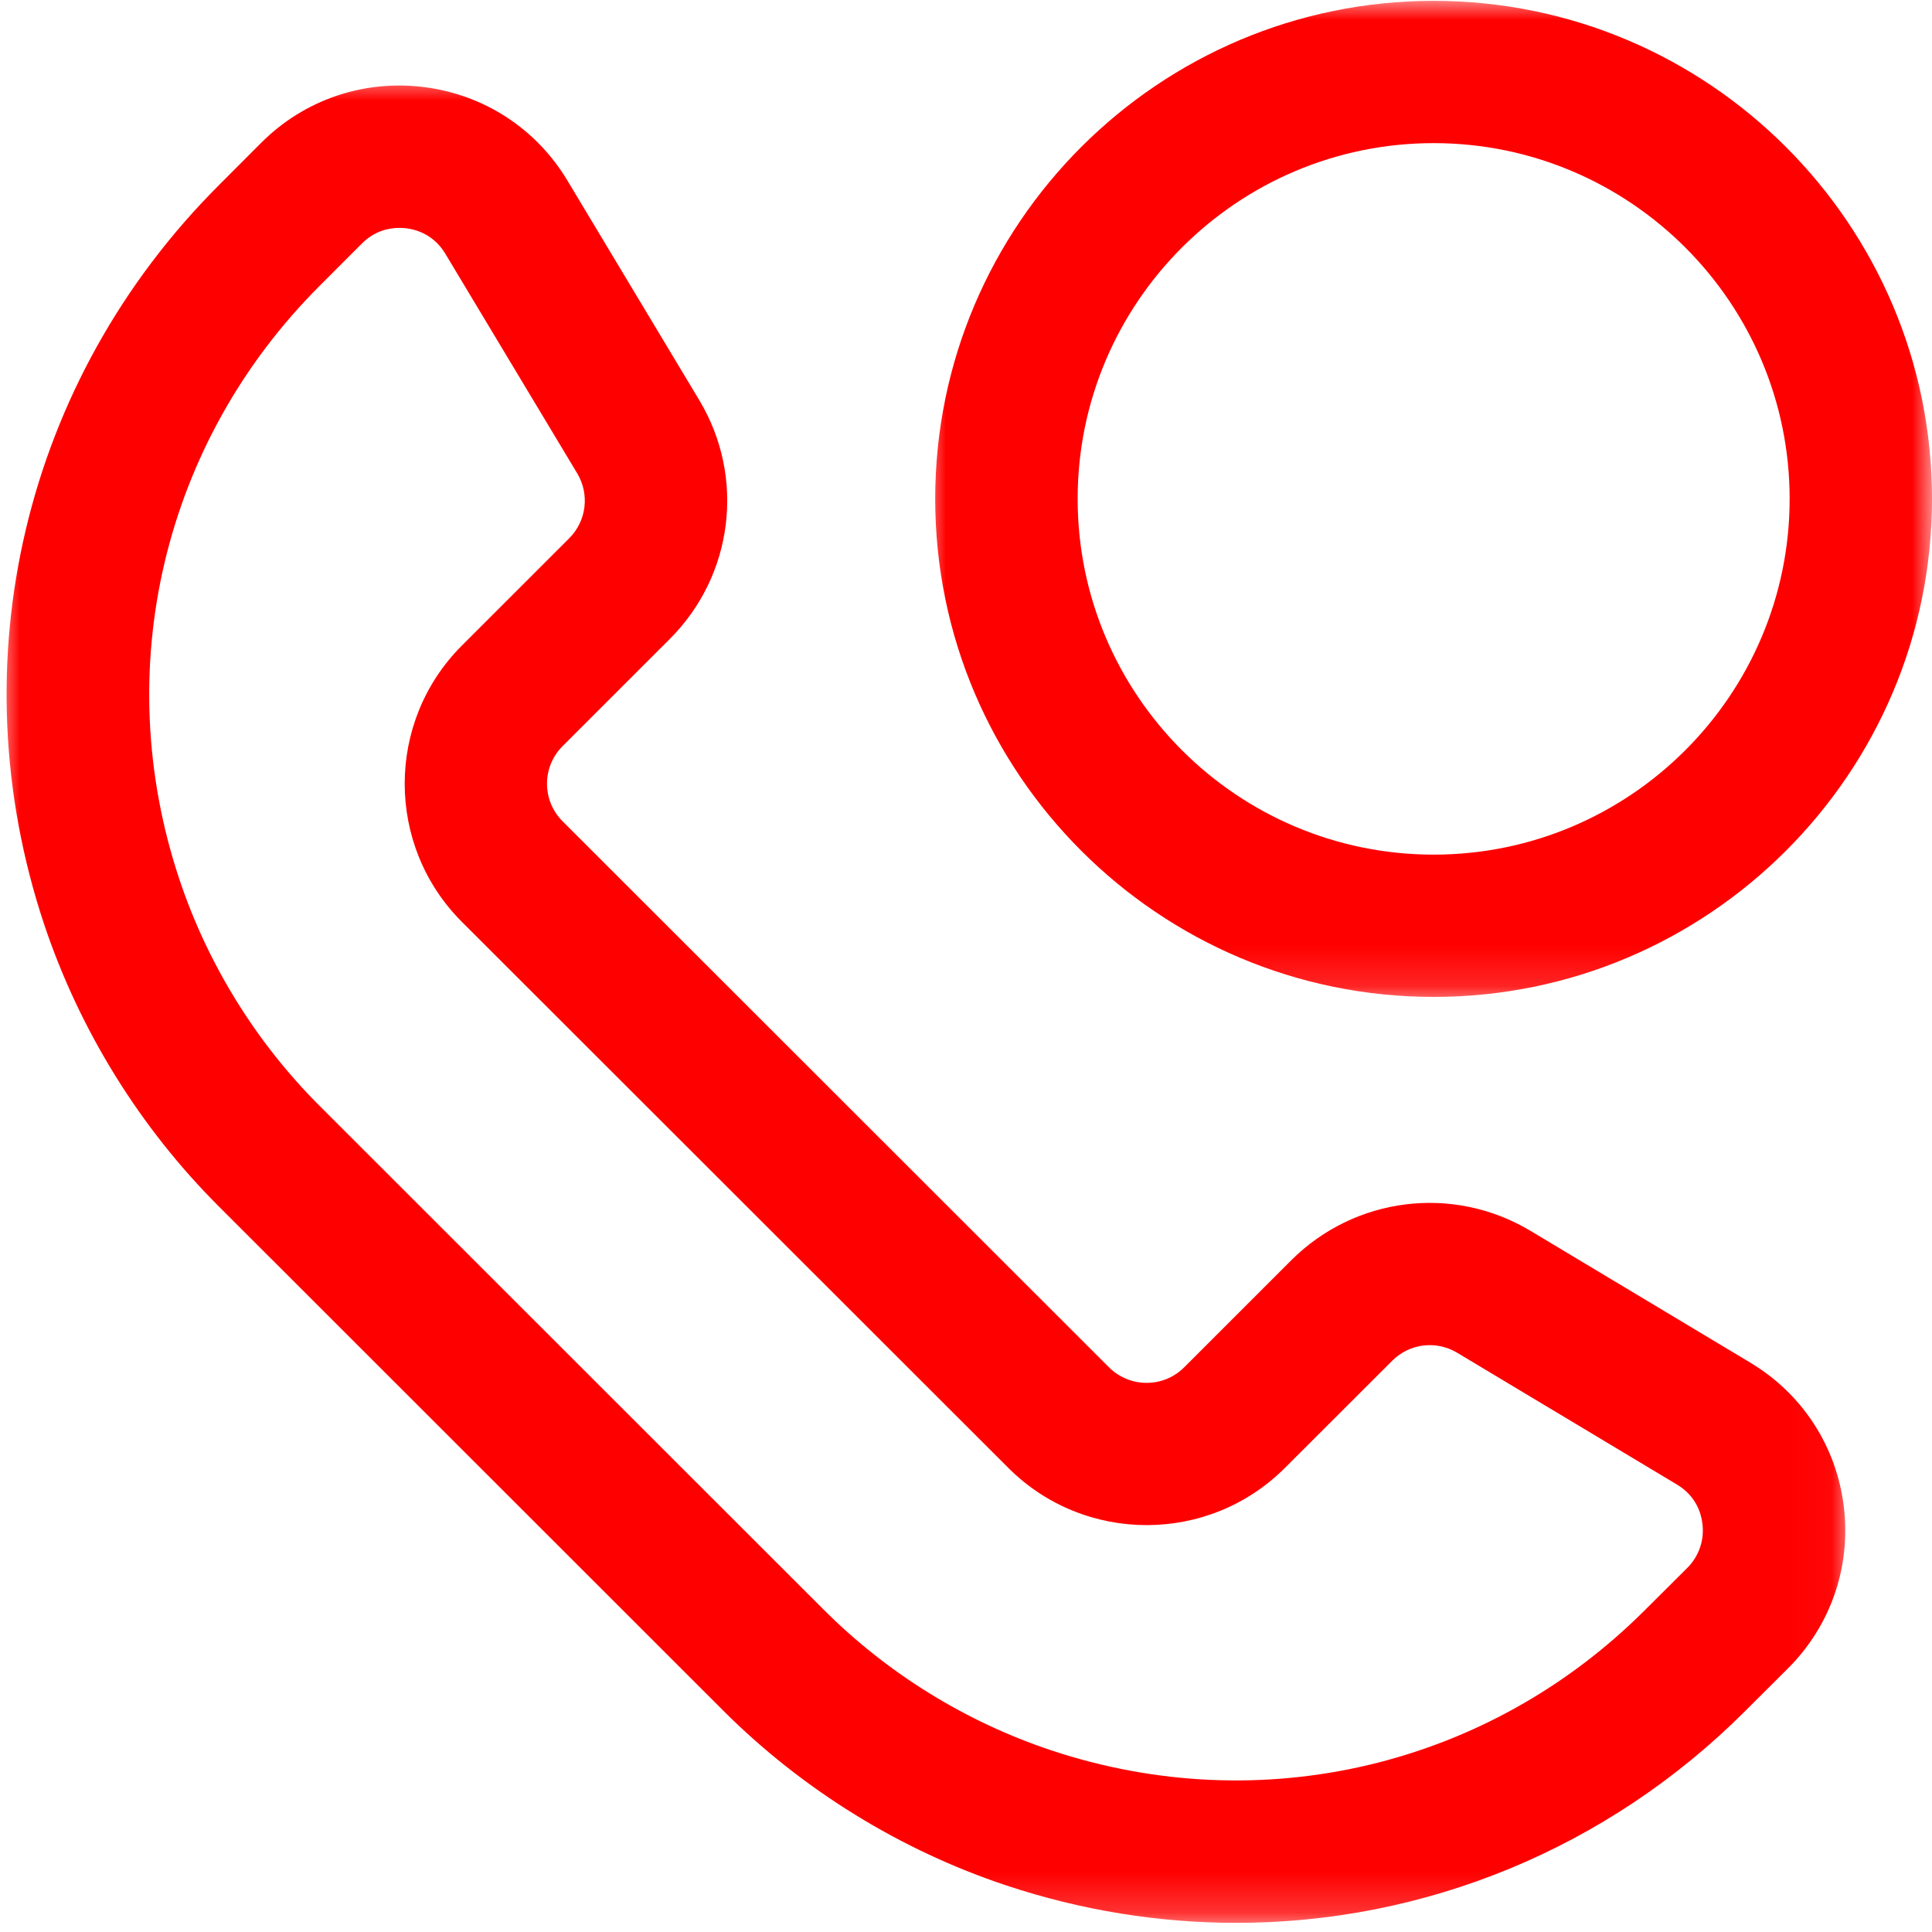 <svg width="48" height="48" viewBox="0 0 48 48" fill="none" xmlns="http://www.w3.org/2000/svg">
<mask id="mask0_244_1167" style="mask-type:luminance" maskUnits="userSpaceOnUse" x="0" y="1" width="46" height="47">
<path d="M0 1.84H45.968V47.805H0V1.84Z" fill="white"/>
</mask>
<g mask="url(#mask0_244_1167)">
<path d="M43.485 33.854L38.021 30.578C36.104 29.431 33.666 29.733 32.085 31.307L29.42 33.971C28.904 34.487 28.068 34.484 27.553 33.971L13.978 20.405C13.461 19.889 13.461 19.053 13.978 18.537L16.642 15.874C18.222 14.295 18.523 11.856 17.374 9.943L14.095 4.482C13.318 3.19 12.015 2.345 10.52 2.162C9.024 1.979 7.556 2.481 6.491 3.546L5.437 4.602C0.597 9.438 -1.067 16.472 1.096 22.962C1.974 25.59 3.475 28.015 5.436 29.973L17.976 42.507C19.939 44.466 22.366 45.965 24.994 46.841C26.879 47.468 28.807 47.773 30.714 47.773C35.385 47.773 39.929 45.941 43.362 42.507L44.421 41.452C45.488 40.386 45.992 38.917 45.808 37.422C45.623 35.928 44.776 34.627 43.484 33.854H43.485ZM41.923 38.951L40.863 40.007C36.979 43.888 31.332 45.222 26.116 43.486C24.003 42.783 22.055 41.579 20.48 40.007L7.939 27.474C6.363 25.9 5.158 23.953 4.456 21.844C2.719 16.635 4.054 10.986 7.939 7.104L8.994 6.048C9.312 5.73 9.67 5.662 9.922 5.662C9.987 5.662 10.041 5.666 10.091 5.671C10.33 5.7 10.774 5.822 11.062 6.301L14.341 11.761C14.653 12.281 14.572 12.945 14.141 13.374L11.476 16.038C9.581 17.931 9.581 21.011 11.476 22.904L25.052 36.47C26.945 38.363 30.029 38.366 31.923 36.47L34.587 33.809C35.018 33.377 35.678 33.296 36.202 33.608L41.665 36.884C42.147 37.173 42.269 37.616 42.296 37.856C42.348 38.261 42.211 38.661 41.924 38.95L41.923 38.951Z" fill="#FF0000"/>
</g>
<mask id="mask1_244_1167" style="mask-type:luminance" maskUnits="userSpaceOnUse" x="22" y="0" width="26" height="25">
<path d="M22.984 0H48V24.855H22.984V0Z" fill="white"/>
</mask>
<g mask="url(#mask1_244_1167)">
<path d="M35.618 24.768C42.444 24.768 48 19.218 48 12.394C48 5.571 42.444 0.021 35.618 0.021C28.791 0.021 23.235 5.571 23.235 12.394C23.235 19.218 28.791 24.768 35.618 24.768ZM35.618 3.556C40.494 3.556 44.463 7.521 44.463 12.394C44.463 17.268 40.494 21.233 35.618 21.233C30.741 21.233 26.774 17.268 26.774 12.394C26.774 7.521 30.741 3.556 35.618 3.556Z" fill="#FF0000"/>
</g>
</svg>
